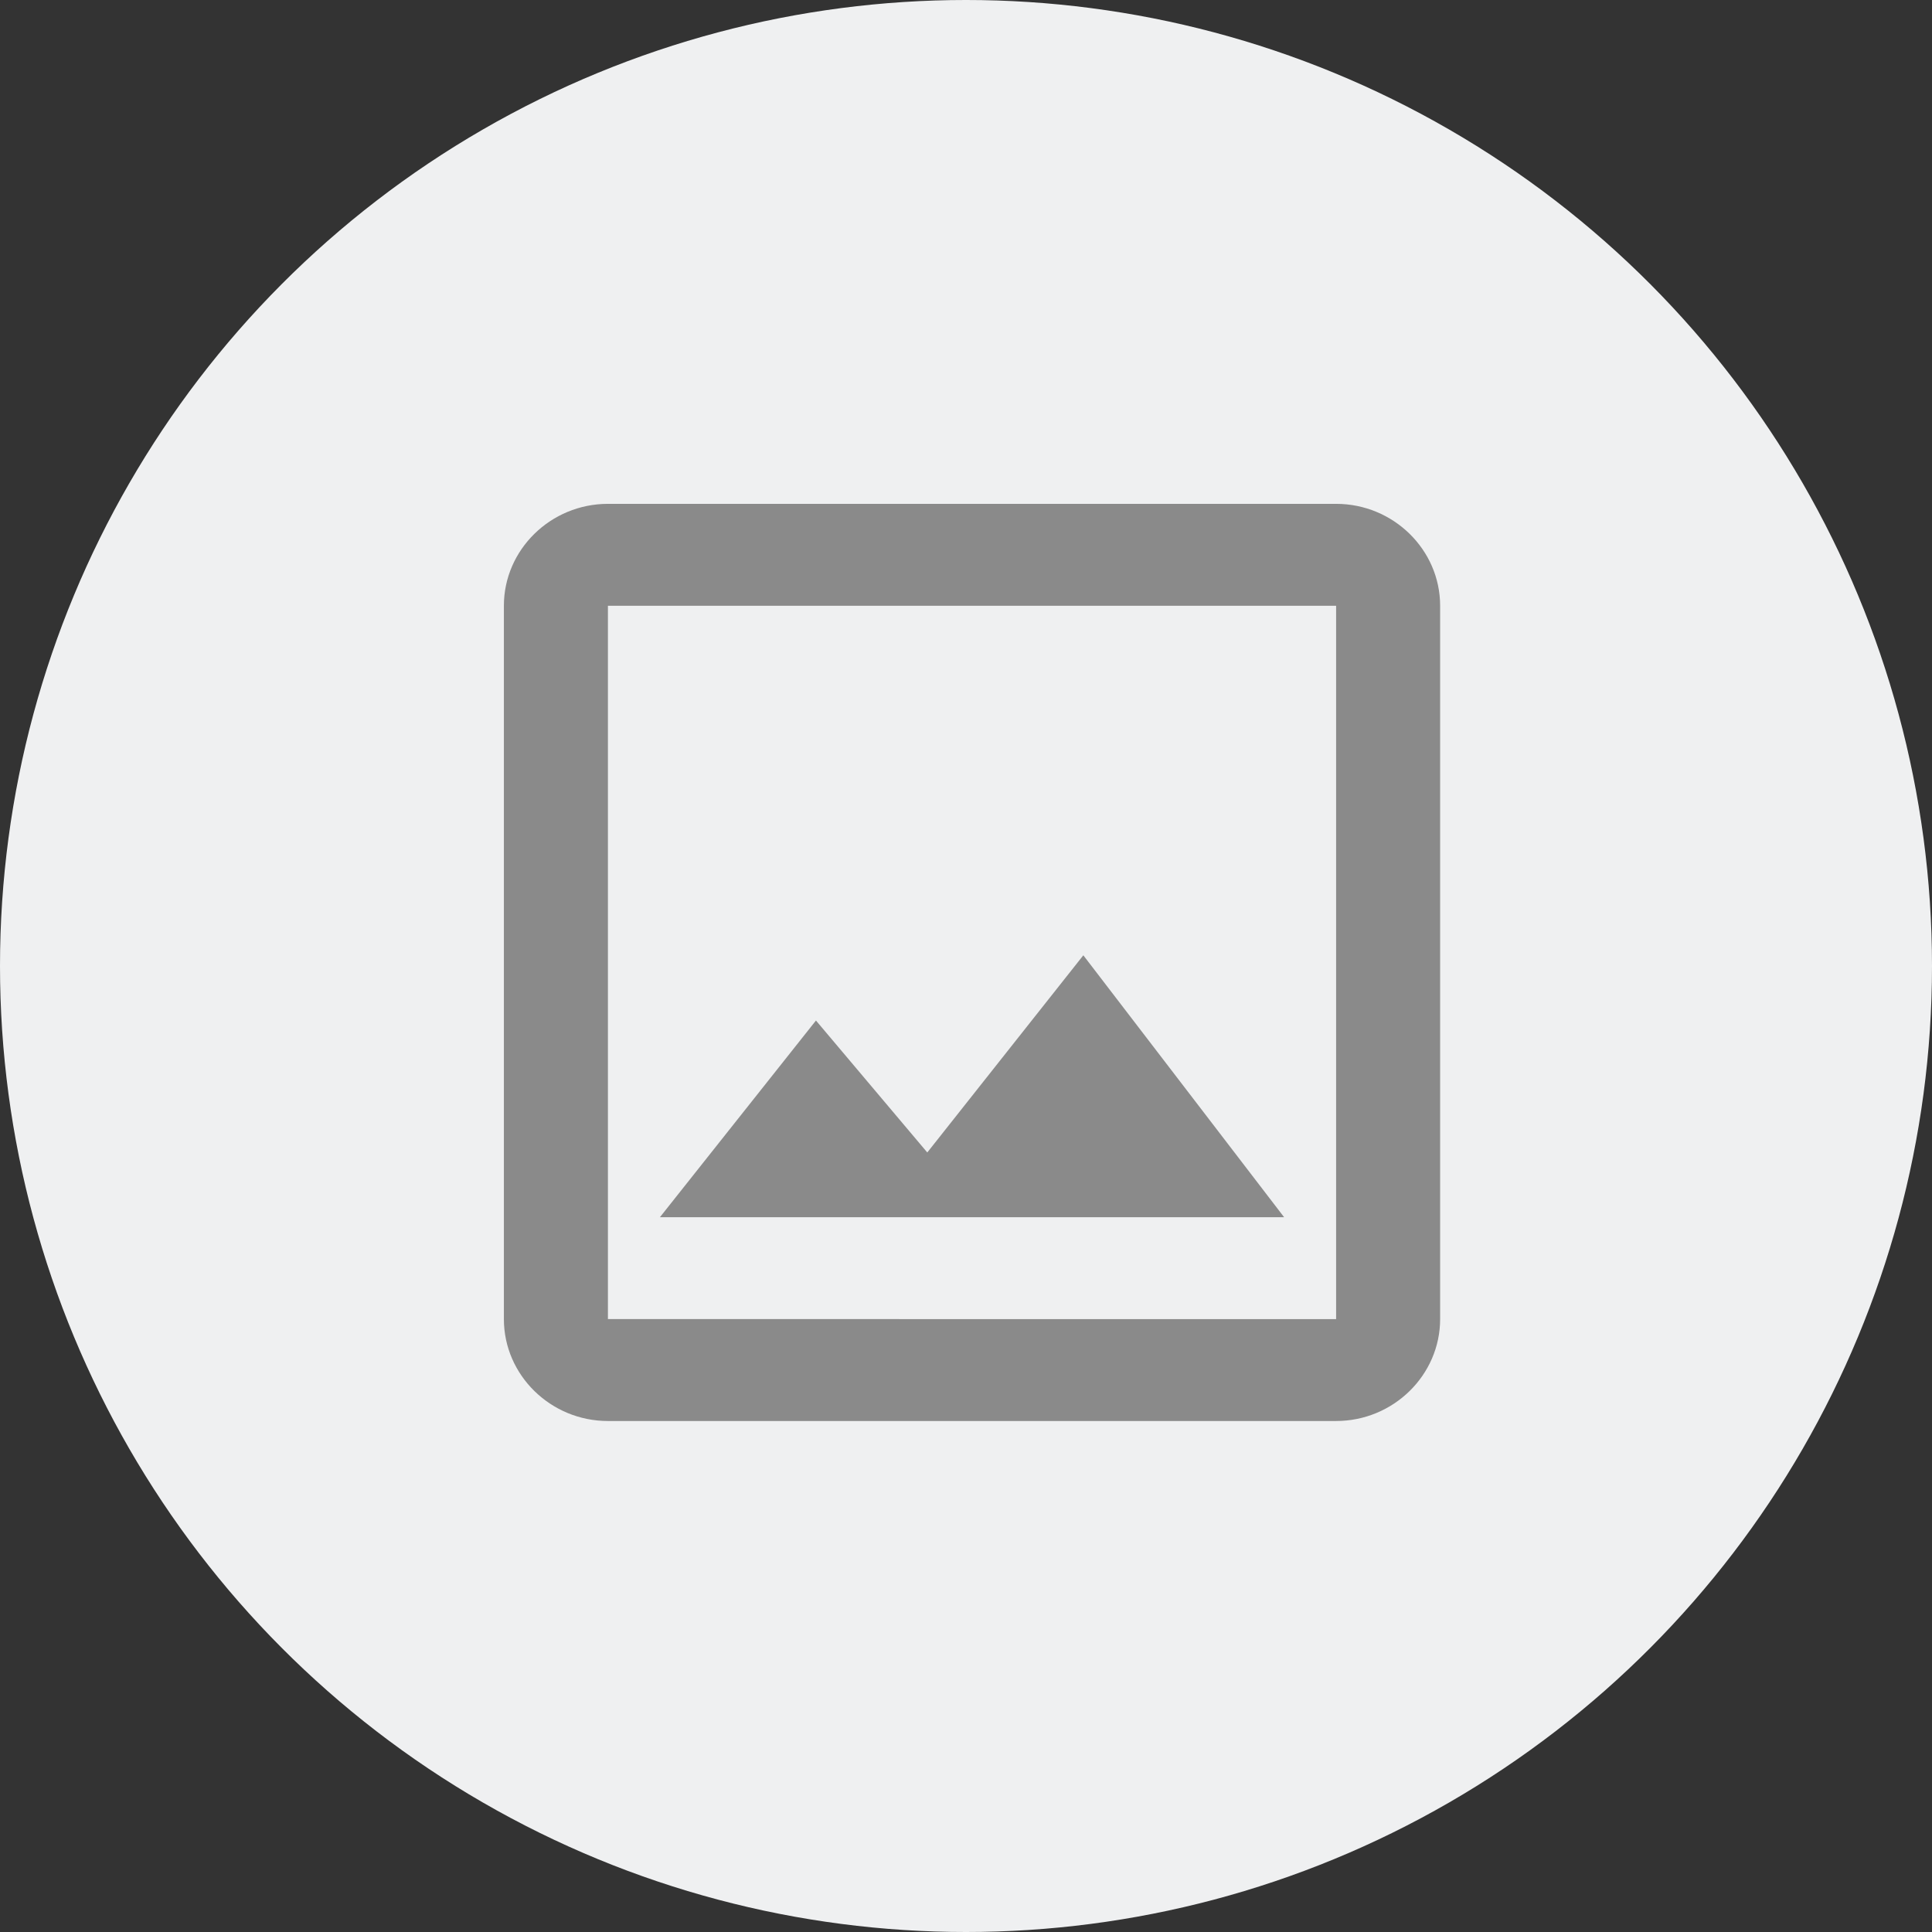<svg width="100" height="100" xmlns="http://www.w3.org/2000/svg"><rect width="100%" height="100%" fill="#333333" stroke="none"/><g fill="none" fill-rule="evenodd"><circle fill="#EFF0F1" cx="50" cy="50" r="50"/><path d="M26 26h48v48H26z"/><g fill="#8A8A8A" fill-rule="nonzero"><path d="M69.157 31.354v36.922H31.466V31.354h37.69zm0-5.275H31.466c-2.962 0-5.385 2.374-5.385 5.275v36.922c0 2.901 2.423 5.275 5.385 5.275h37.69c2.962 0 5.385-2.374 5.385-5.275V31.354c0-2.901-2.423-5.275-5.384-5.275z"/><path d="M56.073 49.446l-8.077 10.206-5.762-6.83-8.076 10.18h32.307z"/></g></g></svg>